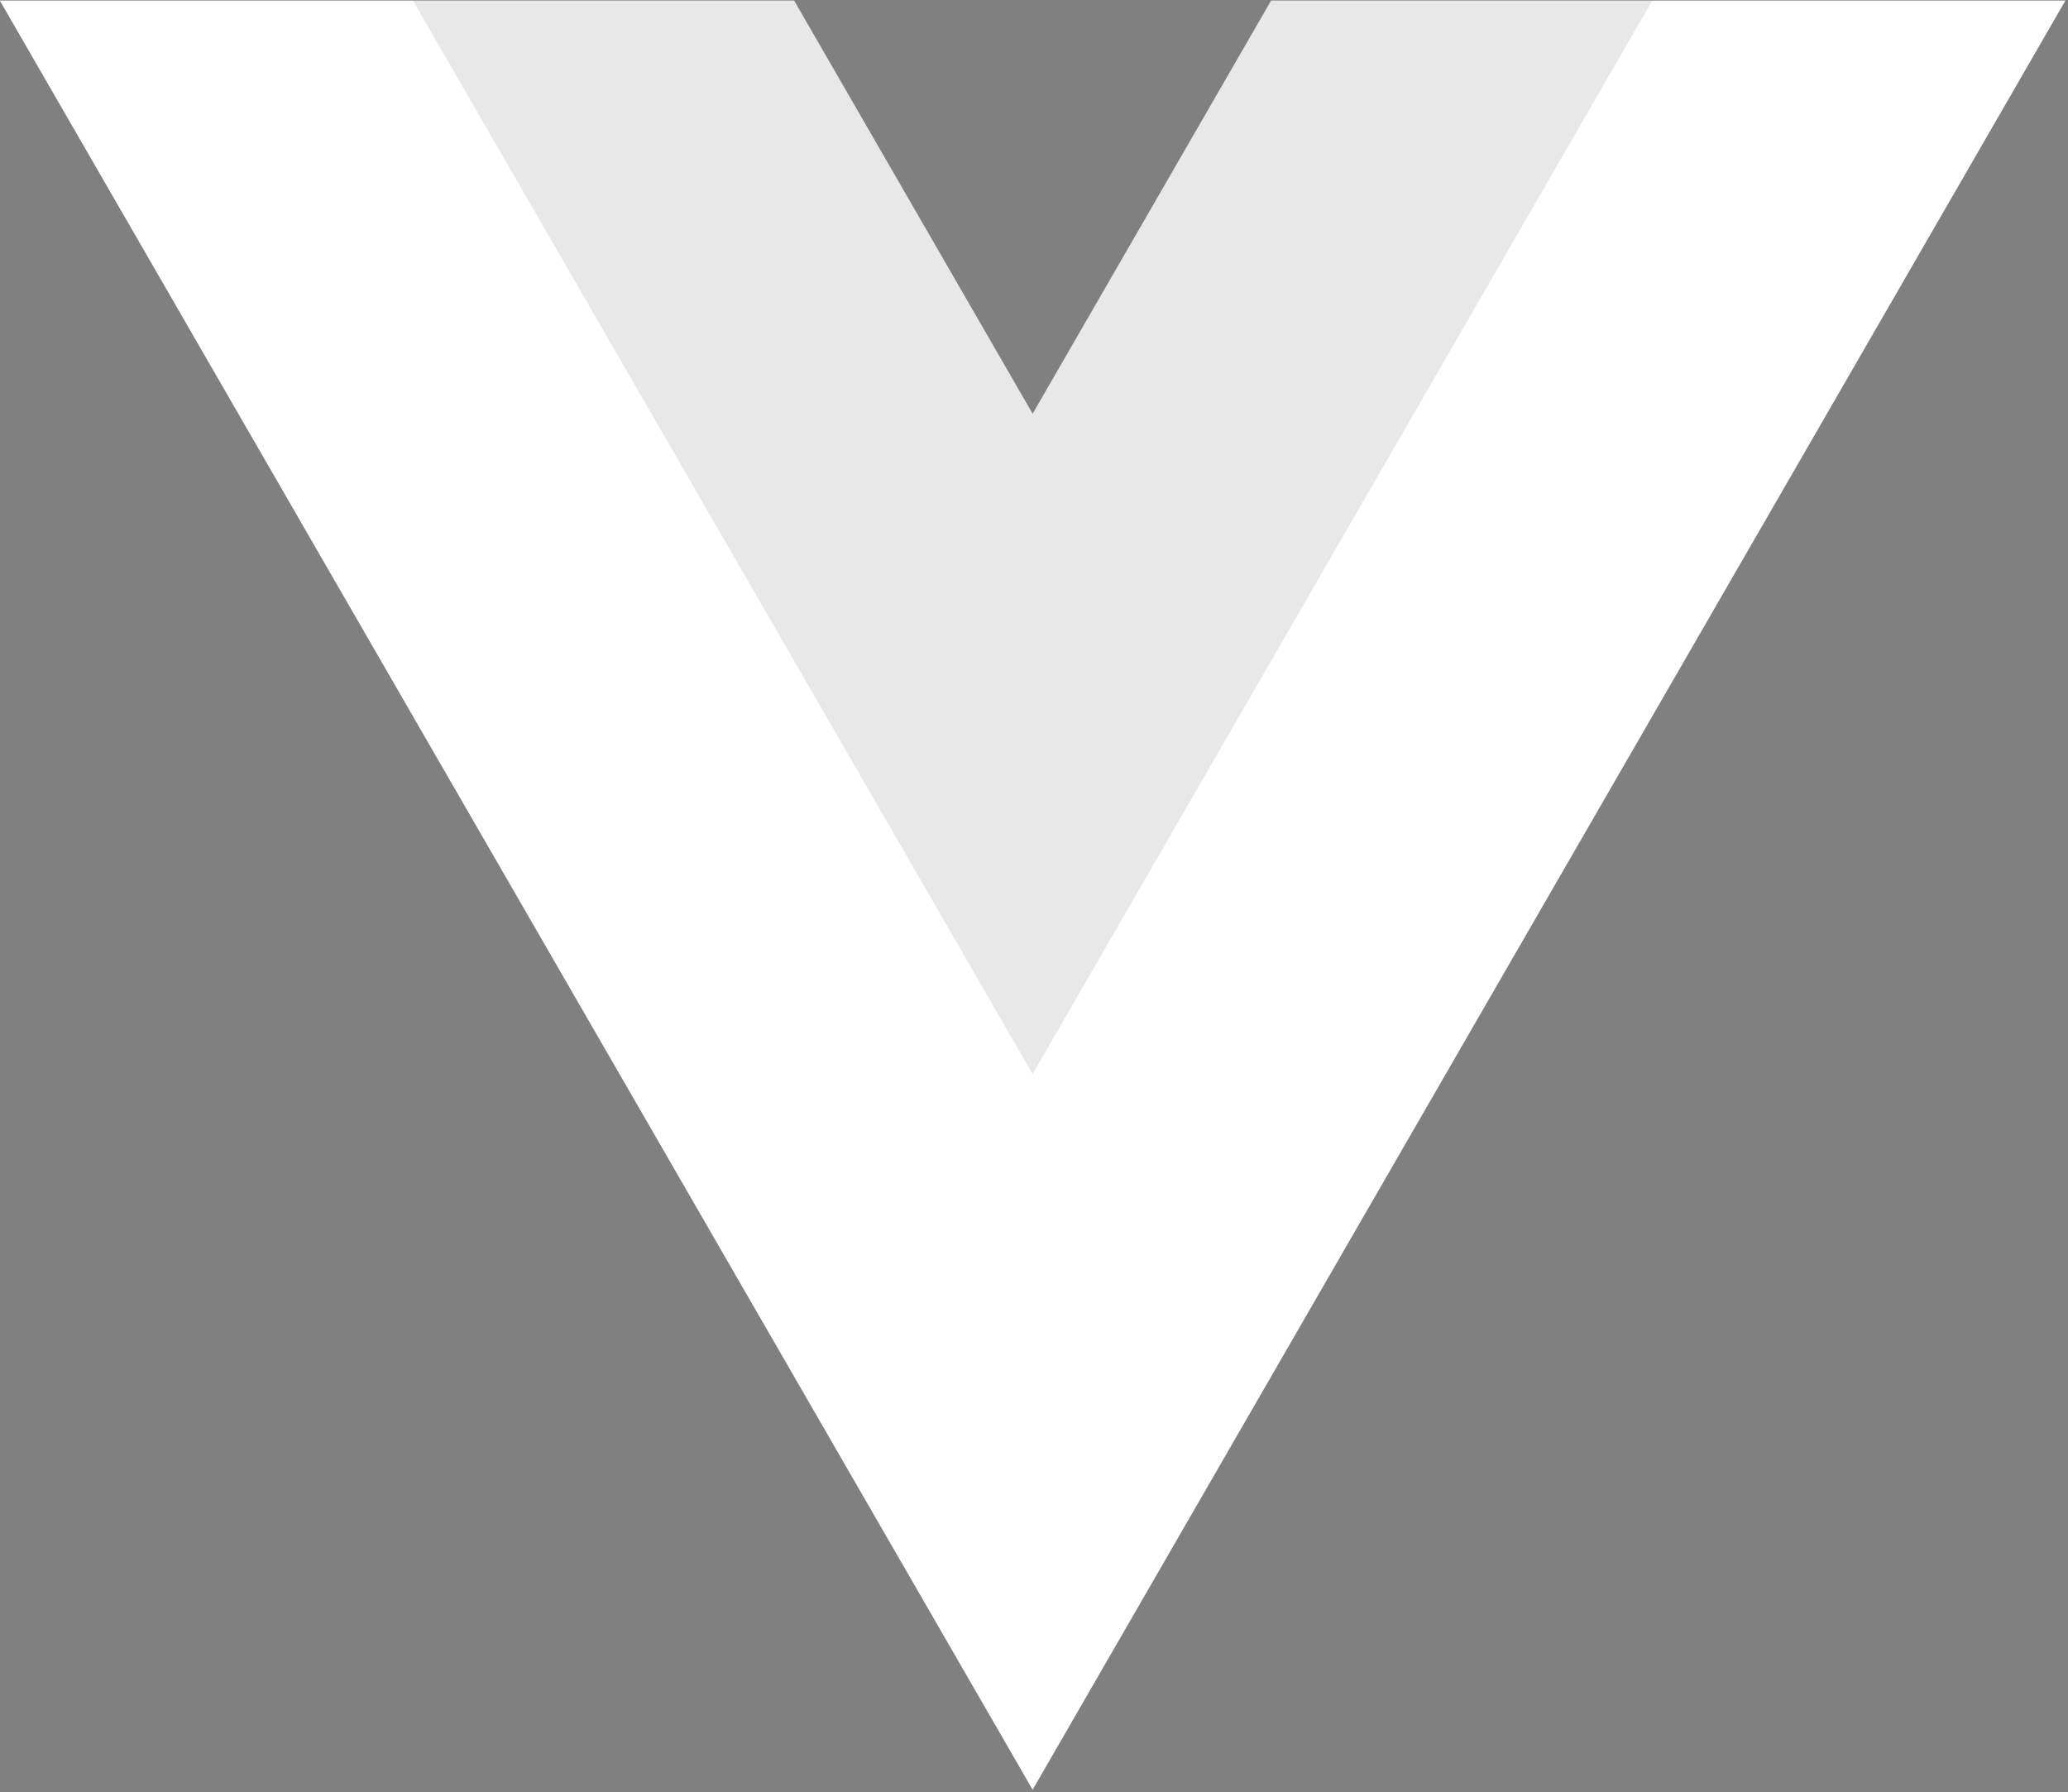 <?xml version="1.0" encoding="UTF-8" standalone="no"?>
<!DOCTYPE svg PUBLIC "-//W3C//DTD SVG 1.1//EN" "http://www.w3.org/Graphics/SVG/1.1/DTD/svg11.dtd">
<svg width="100%" height="100%" viewBox="0 0 262 227" version="1.1" xmlns="http://www.w3.org/2000/svg" xmlns:xlink="http://www.w3.org/1999/xlink" xml:space="preserve" xmlns:serif="http://www.serif.com/" style="fill-rule:evenodd;clip-rule:evenodd;stroke-linejoin:round;stroke-miterlimit:2;">
    <rect x="0" y="0" width="262" height="227" fill="#808080" stroke="none"/>
    <g transform="matrix(1.333,0,0,-1.333,-76.311,313.34)">
        <g transform="matrix(1,0,0,1,178.06,235.01)">
            <path d="M0,0L-22.669,-39.264L-45.338,0L-120.829,0L-22.669,-170.02L75.491,0L0,0Z" style="fill:white;fill-rule:nonzero;"/>
        </g>
        <g transform="matrix(1,0,0,1,178.06,235.01)">
            <path d="M0,0L-22.669,-39.264L-45.338,0L-81.565,0L-22.669,-102.01L36.227,0L0,0Z" style="fill-opacity:0.09;fill-rule:nonzero;"/>
        </g>
    </g>
</svg>
